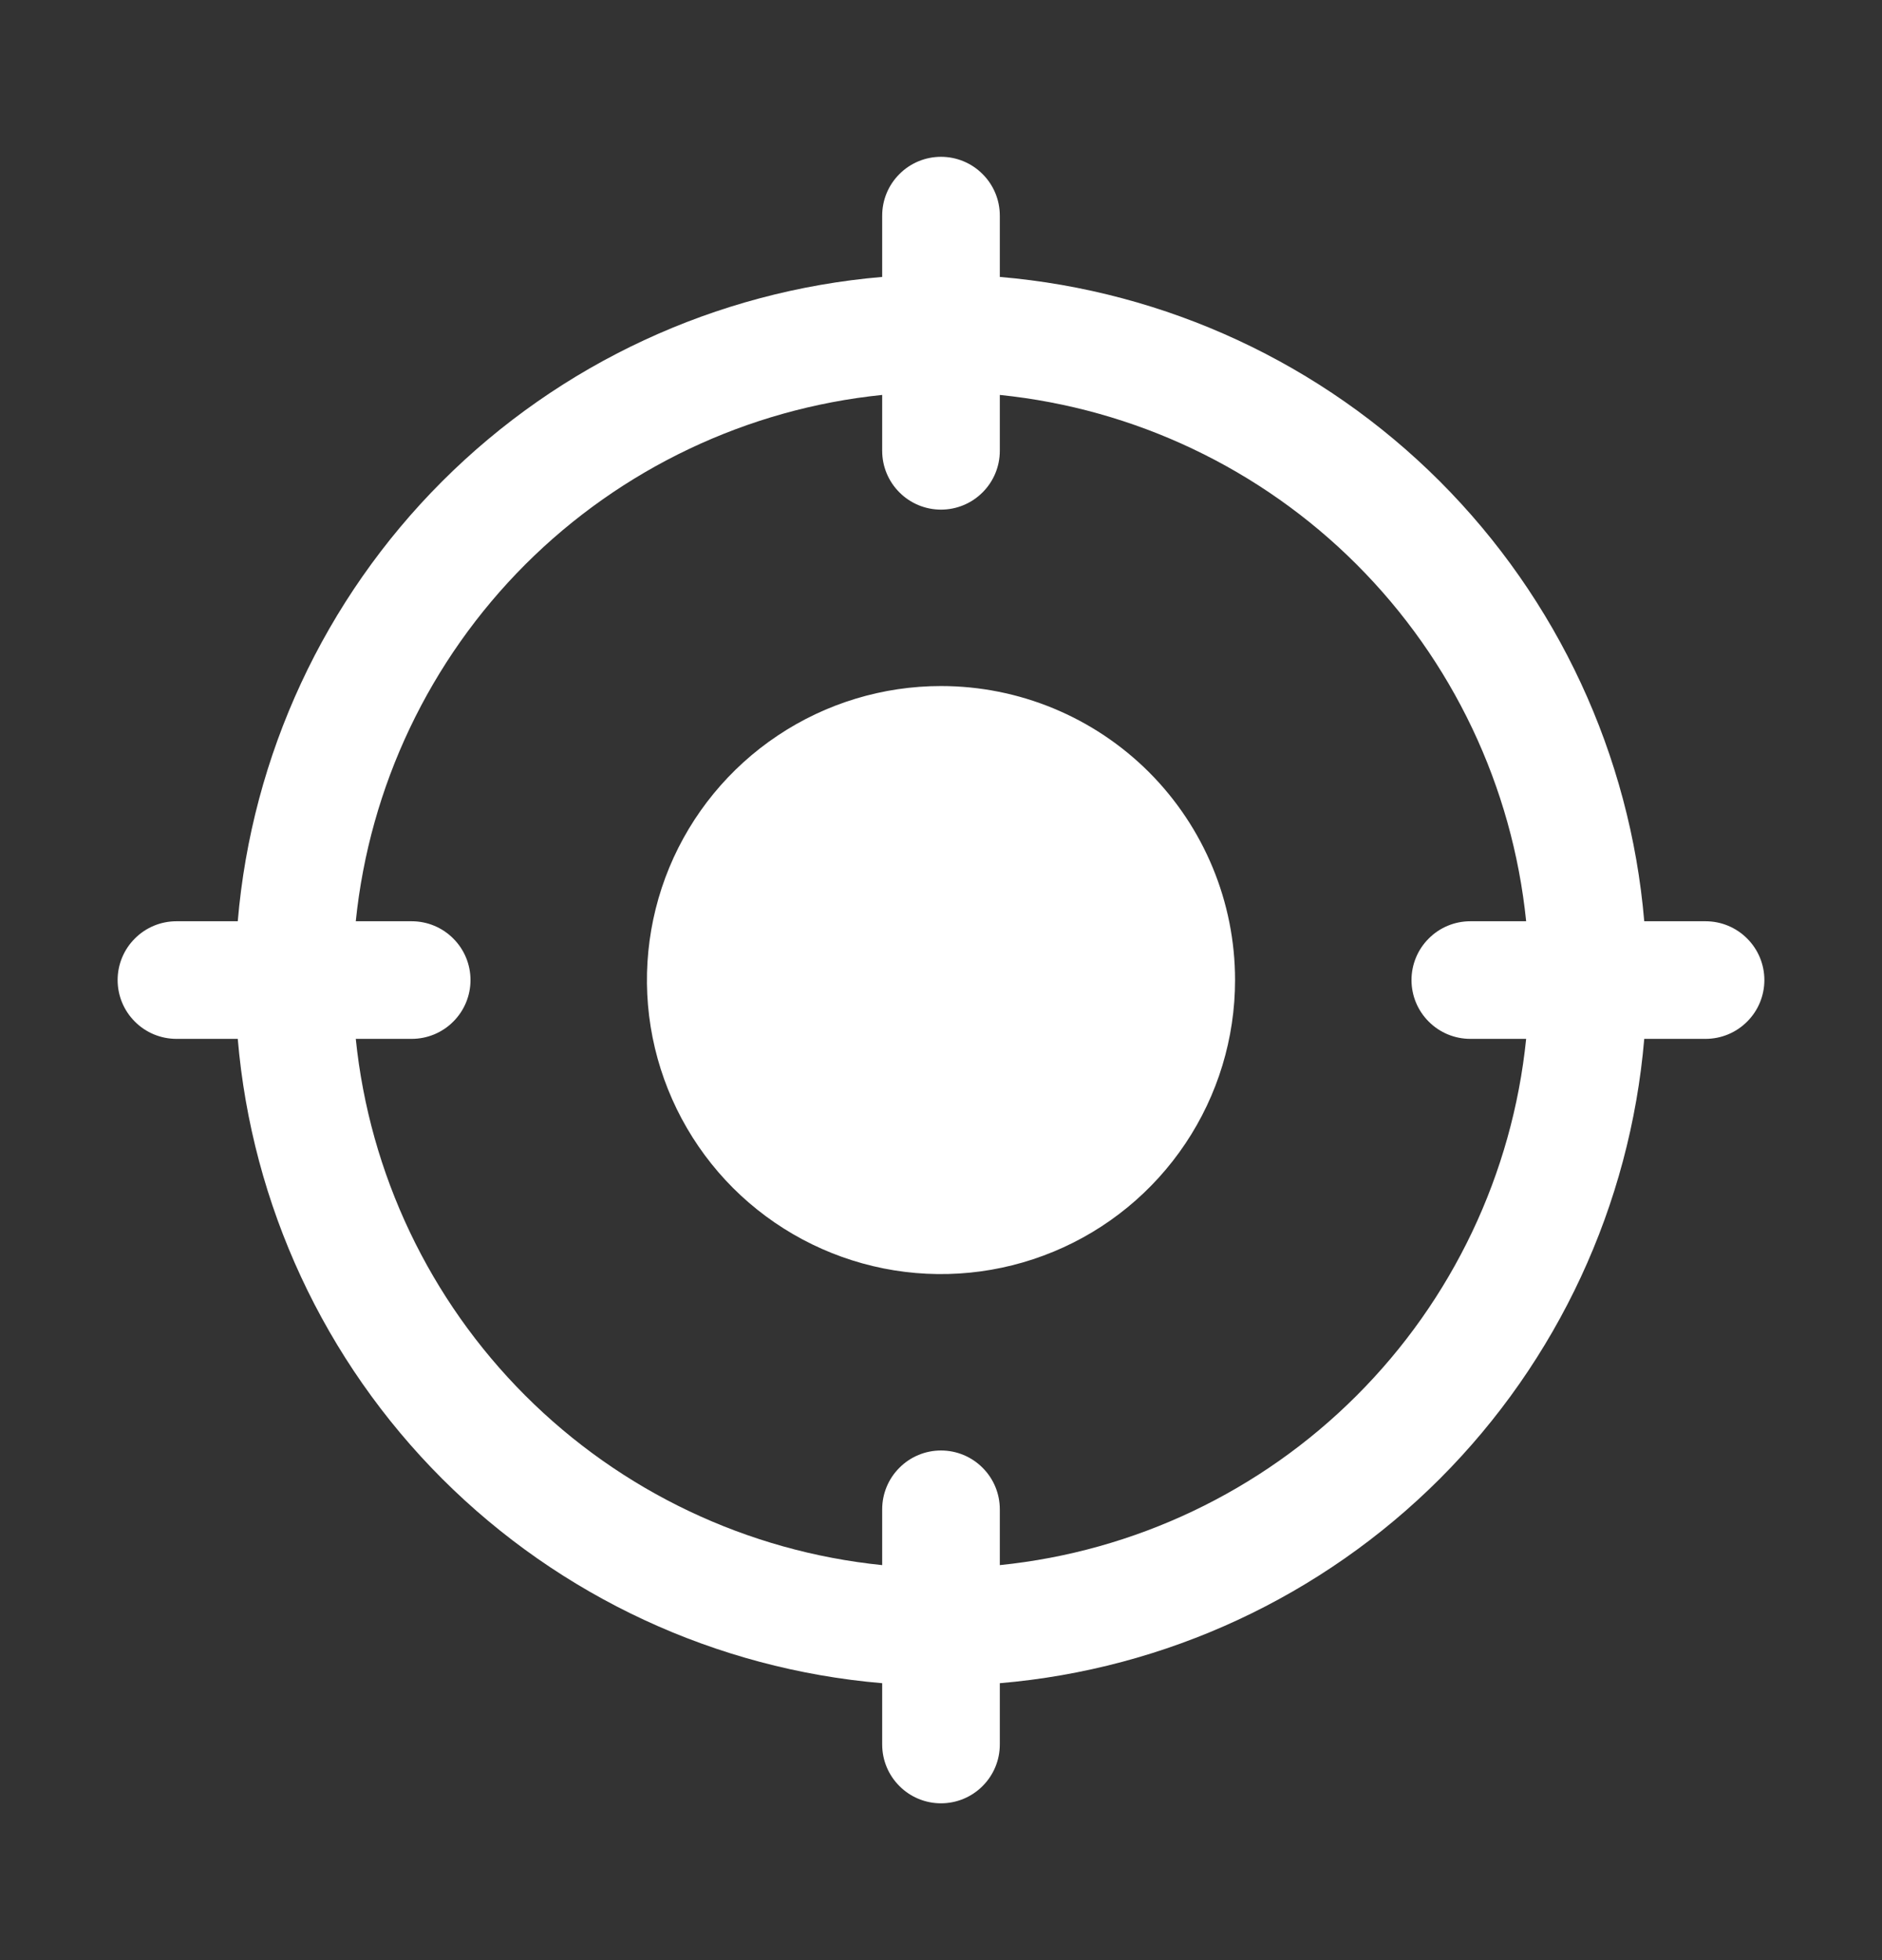 <svg width="24" height="25" viewBox="0 0 24 25" fill="none" xmlns="http://www.w3.org/2000/svg">
<rect x="0" y="0" width="24" height="25" fill="#333333" stroke="none"/>
<path d="M21.75 11.75H20.968C20.788 9.631 19.864 7.643 18.361 6.139C16.857 4.635 14.869 3.712 12.75 3.532V2.75C12.75 2.551 12.671 2.36 12.53 2.22C12.39 2.079 12.199 2 12 2C11.801 2 11.61 2.079 11.47 2.22C11.329 2.36 11.25 2.551 11.25 2.75V3.532C9.131 3.712 7.143 4.635 5.639 6.139C4.135 7.643 3.212 9.631 3.032 11.75H2.25C2.051 11.75 1.86 11.829 1.72 11.97C1.579 12.11 1.5 12.301 1.5 12.5C1.5 12.699 1.579 12.89 1.72 13.03C1.86 13.171 2.051 13.25 2.25 13.25H3.032C3.212 15.369 4.135 17.357 5.639 18.861C7.143 20.364 9.131 21.288 11.25 21.468V22.25C11.25 22.449 11.329 22.64 11.47 22.78C11.61 22.921 11.801 23 12 23C12.199 23 12.39 22.921 12.53 22.78C12.671 22.64 12.75 22.449 12.75 22.25V21.468C14.869 21.288 16.857 20.364 18.361 18.861C19.864 17.357 20.788 15.369 20.968 13.25H21.75C21.949 13.25 22.14 13.171 22.28 13.03C22.421 12.89 22.5 12.699 22.5 12.5C22.5 12.301 22.421 12.11 22.28 11.97C22.14 11.829 21.949 11.75 21.75 11.75ZM18.75 13.25H19.462C19.287 14.97 18.523 16.578 17.3 17.8C16.078 19.023 14.47 19.787 12.75 19.962V19.25C12.75 19.051 12.671 18.86 12.53 18.72C12.39 18.579 12.199 18.5 12 18.5C11.801 18.5 11.61 18.579 11.47 18.72C11.329 18.86 11.25 19.051 11.25 19.25V19.962C9.53 19.787 7.922 19.023 6.699 17.8C5.477 16.578 4.713 14.97 4.537 13.25H5.25C5.449 13.25 5.64 13.171 5.78 13.03C5.921 12.89 6 12.699 6 12.5C6 12.301 5.921 12.11 5.78 11.97C5.64 11.829 5.449 11.75 5.25 11.75H4.537C4.713 10.03 5.477 8.422 6.699 7.199C7.922 5.977 9.53 5.213 11.25 5.037V5.75C11.25 5.949 11.329 6.14 11.47 6.28C11.61 6.421 11.801 6.5 12 6.5C12.199 6.5 12.39 6.421 12.53 6.28C12.671 6.14 12.75 5.949 12.75 5.75V5.037C14.47 5.213 16.078 5.977 17.3 7.199C18.523 8.422 19.287 10.03 19.462 11.75H18.75C18.551 11.75 18.36 11.829 18.22 11.97C18.079 12.11 18 12.301 18 12.5C18 12.699 18.079 12.89 18.22 13.03C18.36 13.171 18.551 13.25 18.75 13.25ZM15.75 12.5C15.75 13.242 15.53 13.967 15.118 14.583C14.706 15.2 14.12 15.681 13.435 15.964C12.75 16.248 11.996 16.323 11.268 16.178C10.541 16.033 9.873 15.676 9.348 15.152C8.824 14.627 8.467 13.959 8.322 13.232C8.177 12.504 8.252 11.75 8.535 11.065C8.819 10.38 9.3 9.794 9.917 9.382C10.533 8.97 11.258 8.75 12 8.75C12.995 8.75 13.948 9.145 14.652 9.848C15.355 10.552 15.75 11.505 15.75 12.5Z" fill="white"/>
</svg>
